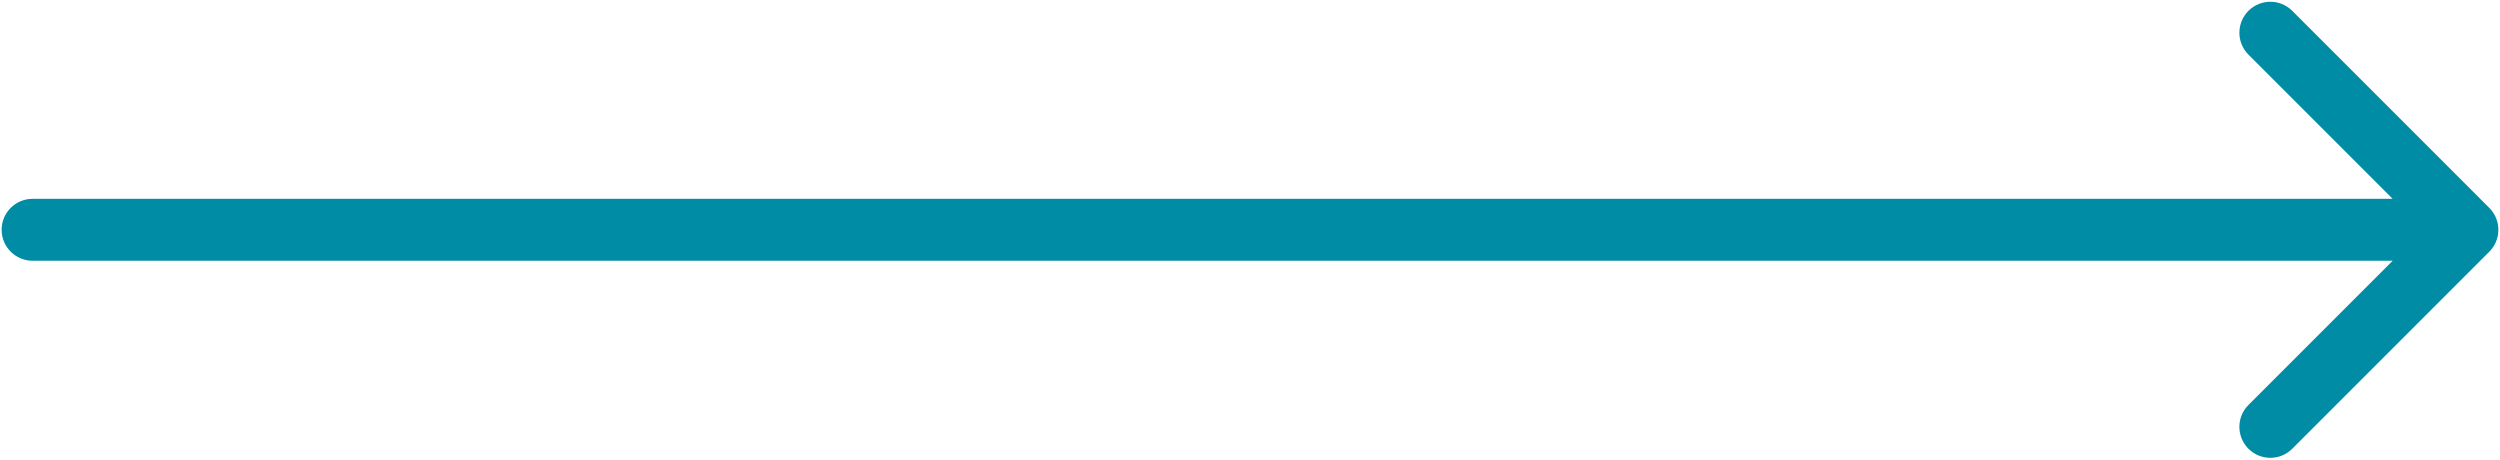 <?xml version="1.0" encoding="UTF-8"?> <svg xmlns="http://www.w3.org/2000/svg" width="767" height="141" viewBox="0 0 767 141" fill="none"><path d="M10 61C4.753 61 0.5 65.253 0.5 70.5C0.5 75.747 4.753 80 10 80V61ZM763.718 77.218C767.427 73.507 767.427 67.493 763.718 63.782L703.26 3.325C699.55 -0.385 693.535 -0.385 689.825 3.325C686.115 7.035 686.115 13.05 689.825 16.76L743.565 70.5L689.825 124.24C686.115 127.95 686.115 133.965 689.825 137.675C693.535 141.385 699.55 141.385 703.26 137.675L763.718 77.218ZM10 70.5V80H757V70.5V61H10V70.5Z" fill="#008CA4"></path></svg> 
